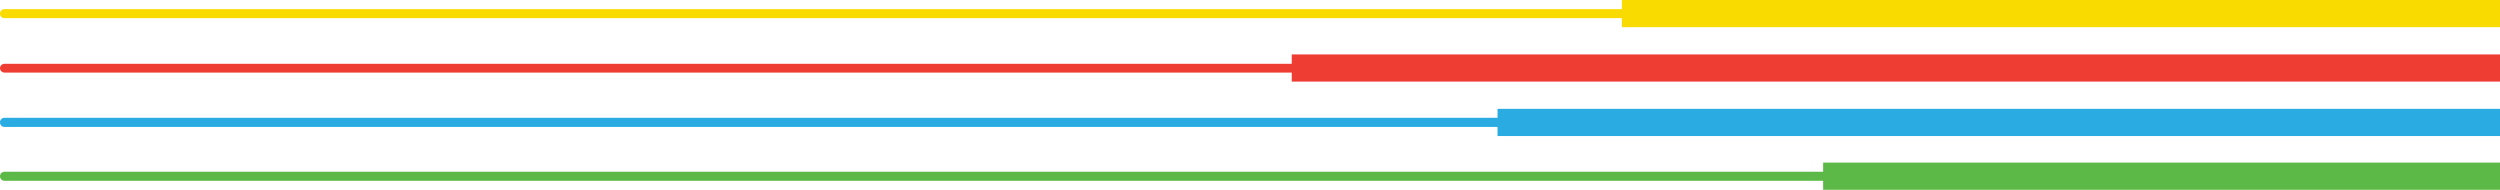 <svg xmlns="http://www.w3.org/2000/svg" viewBox="0 0 509.45 38.68"><defs><style>.cls-1{fill:#5cb947;}.cls-2{fill:#2aace2;}.cls-3{fill:#ee3e34;}.cls-4{fill:#f9db00;}</style></defs><g id="Layer_2" data-name="Layer 2"><g id="Layer_1-2" data-name="Layer 1"><g id="Layer_2-2" data-name="Layer 2"><g id="Layer_1-2-2" data-name="Layer 1-2"><g id="Lines"><g id="Artwork_2" data-name="Artwork 2"><rect class="cls-1" x="371.52" y="33.14" width="137.93" height="5.54"/><path class="cls-1" d="M386.34,36.84H.92A.92.92,0,0,1,0,35.92H0A.92.92,0,0,1,.92,35H386.34v1.85Z"/><path class="cls-2" d="M386.34,25.87H.92A.92.92,0,0,1,0,25H0A.92.92,0,0,1,.92,24H386.34v1.85h0Z"/><path class="cls-3" d="M386.34,14.79H.92A.92.92,0,0,1,0,13.87H0A.92.92,0,0,1,.92,13H386.34V14.8h0Z"/><path class="cls-4" d="M386.34,3.7H.94A.92.92,0,0,1,0,2.78H0a.92.92,0,0,1,.92-.92h385.4V3.71Z"/><rect class="cls-2" x="305.17" y="22.18" width="204.28" height="5.54"/><rect class="cls-3" x="263.23" y="11.09" width="246.22" height="5.54"/><rect class="cls-4" x="330.51" width="178.94" height="5.54"/></g></g></g></g></g></g></svg>